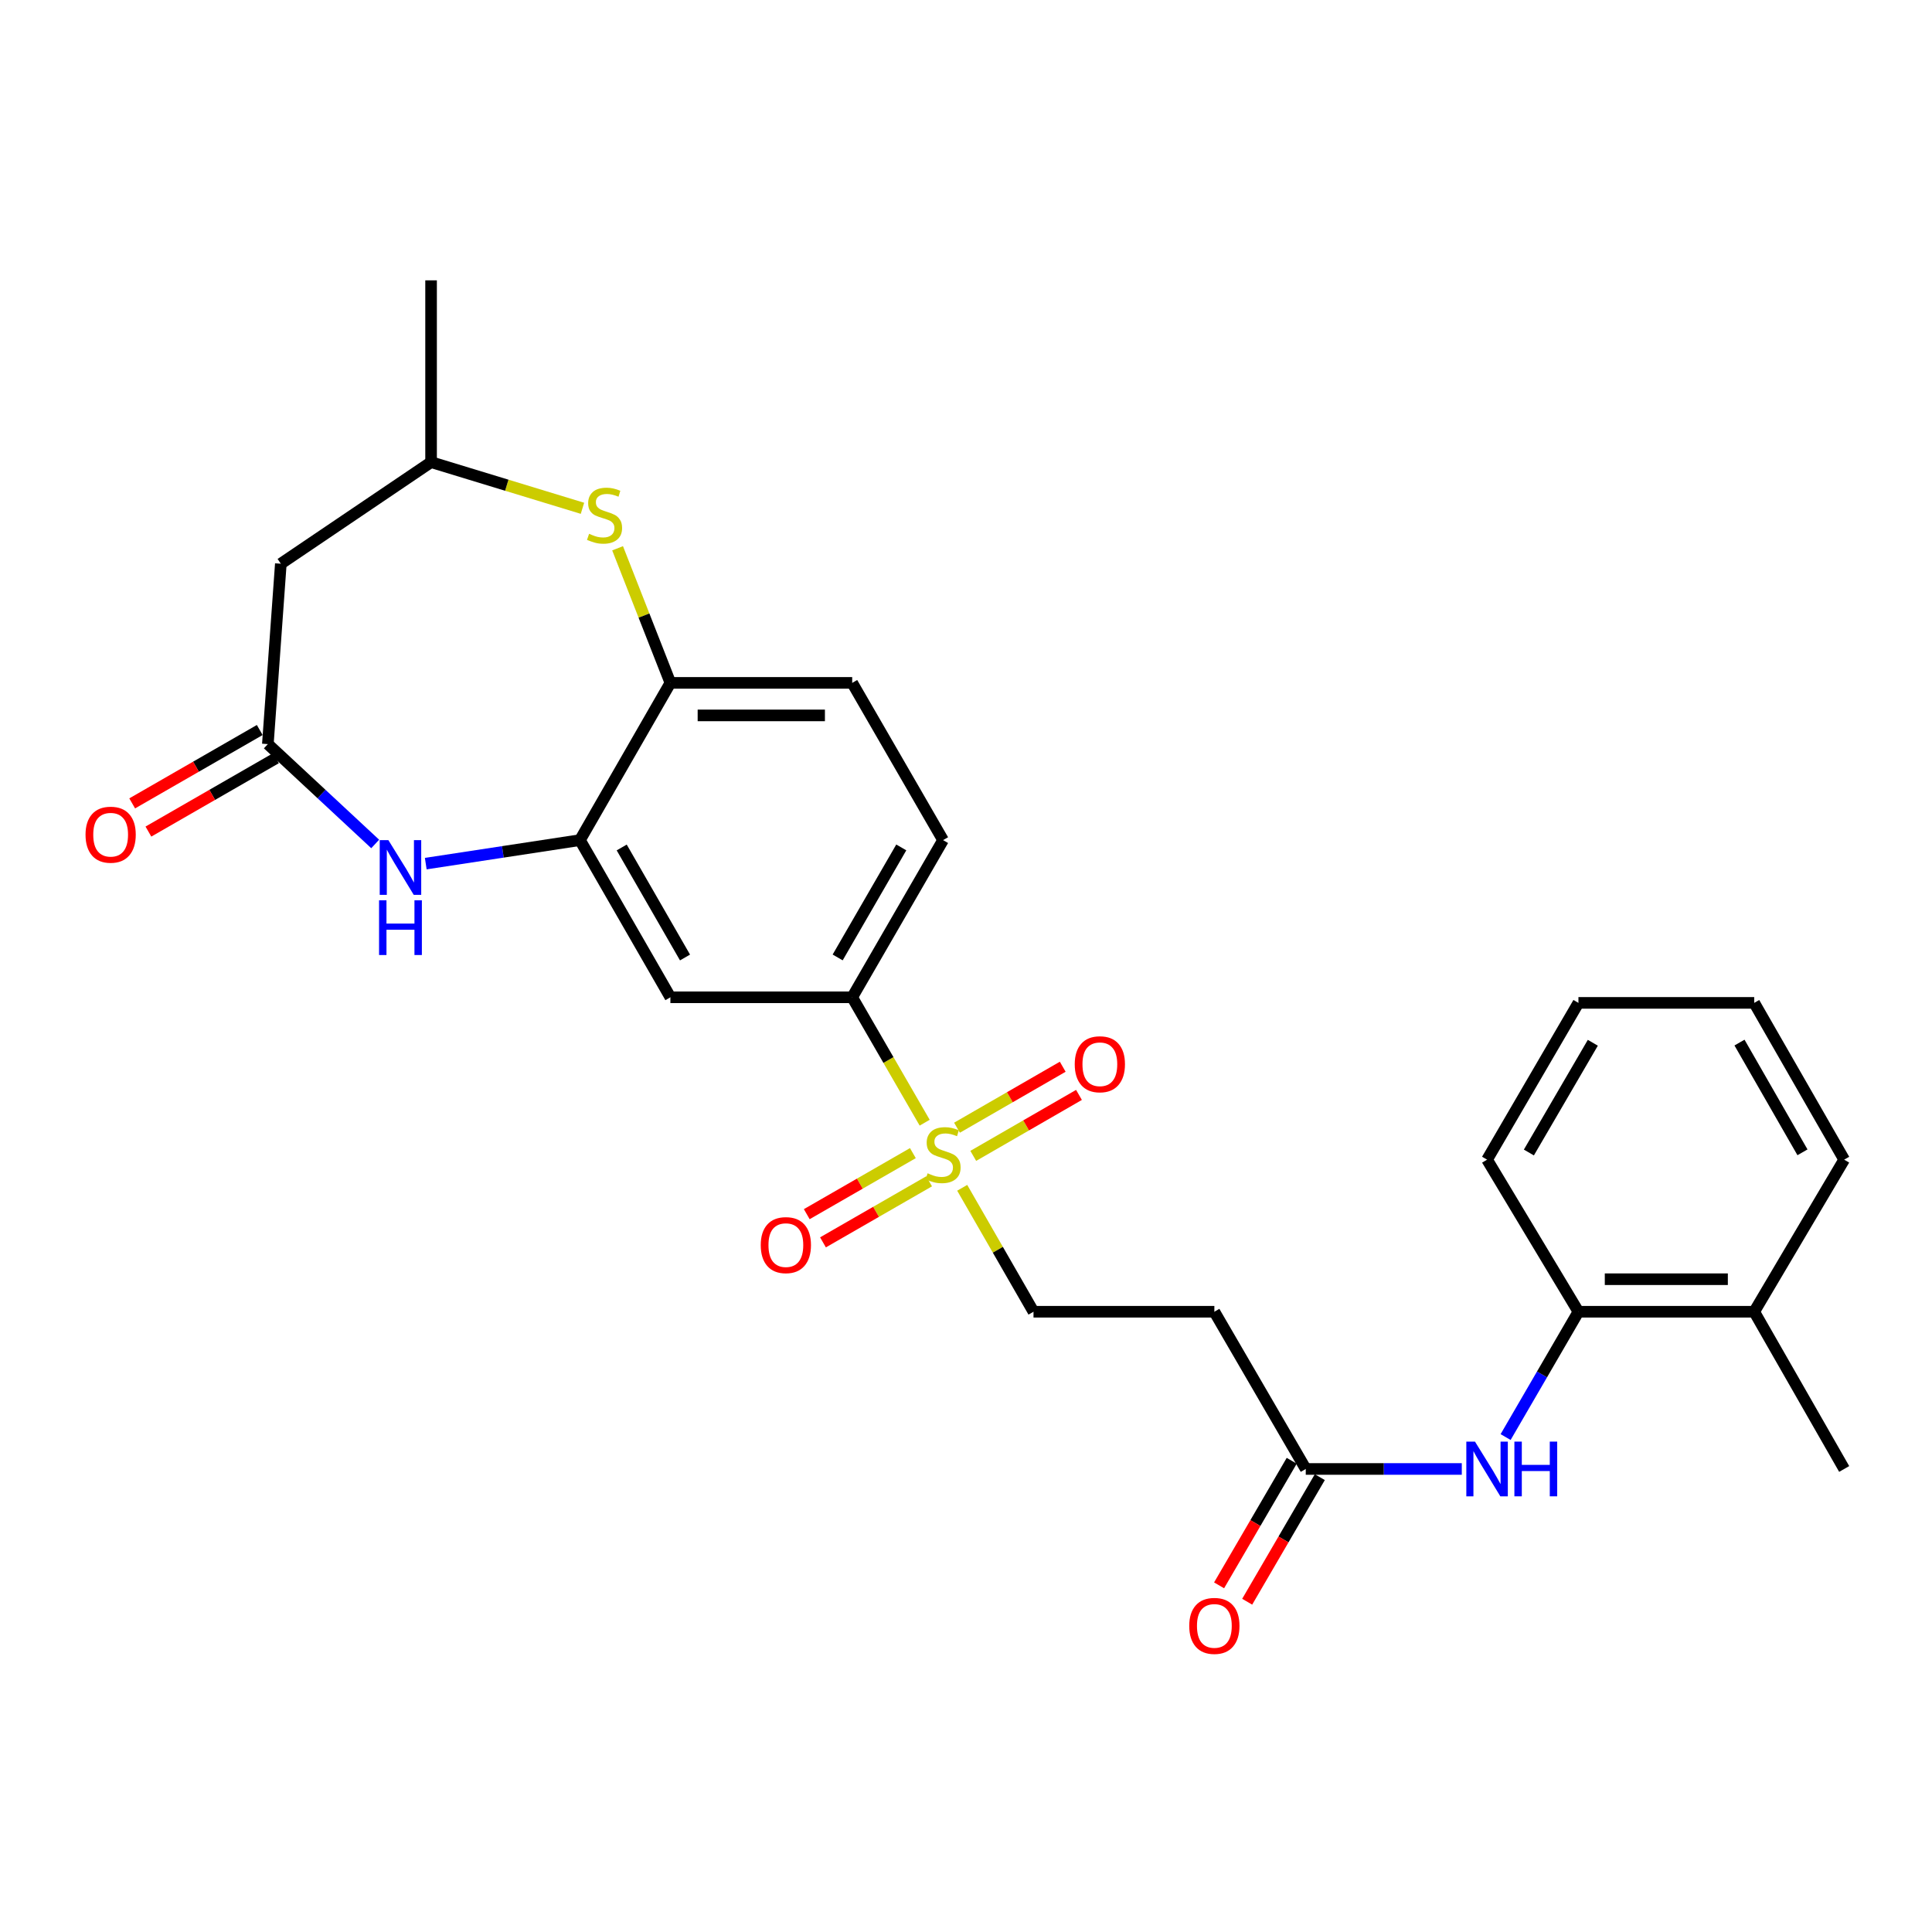 <?xml version='1.0' encoding='iso-8859-1'?>
<svg version='1.1' baseProfile='full'
              xmlns='http://www.w3.org/2000/svg'
                      xmlns:rdkit='http://www.rdkit.org/xml'
                      xmlns:xlink='http://www.w3.org/1999/xlink'
                  xml:space='preserve'
width='1000px' height='1000px' viewBox='0 0 1000 1000'>
<!-- END OF HEADER -->
<rect style='opacity:1.0;fill:#FFFFFF;stroke:none' width='1000' height='1000' x='0' y='0'> </rect>
<path class='bond-4' d='M 478.609,581.106 L 459.851,548.652' style='fill:none;fill-rule:evenodd;stroke:#CCCC00;stroke-width:6px;stroke-linecap:butt;stroke-linejoin:miter;stroke-opacity:1' />
<path class='bond-4' d='M 459.851,548.652 L 441.093,516.197' style='fill:none;fill-rule:evenodd;stroke:#000000;stroke-width:6px;stroke-linecap:butt;stroke-linejoin:miter;stroke-opacity:1' />
<path class='bond-10' d='M 498.038,614.803 L 516.489,646.879' style='fill:none;fill-rule:evenodd;stroke:#CCCC00;stroke-width:6px;stroke-linecap:butt;stroke-linejoin:miter;stroke-opacity:1' />
<path class='bond-10' d='M 516.489,646.879 L 534.939,678.955' style='fill:none;fill-rule:evenodd;stroke:#000000;stroke-width:6px;stroke-linecap:butt;stroke-linejoin:miter;stroke-opacity:1' />
<path class='bond-13' d='M 503.756,598.281 L 531.116,582.503' style='fill:none;fill-rule:evenodd;stroke:#CCCC00;stroke-width:6px;stroke-linecap:butt;stroke-linejoin:miter;stroke-opacity:1' />
<path class='bond-13' d='M 531.116,582.503 L 558.476,566.724' style='fill:none;fill-rule:evenodd;stroke:#FF0000;stroke-width:6px;stroke-linecap:butt;stroke-linejoin:miter;stroke-opacity:1' />
<path class='bond-13' d='M 495.345,583.697 L 522.705,567.919' style='fill:none;fill-rule:evenodd;stroke:#CCCC00;stroke-width:6px;stroke-linecap:butt;stroke-linejoin:miter;stroke-opacity:1' />
<path class='bond-13' d='M 522.705,567.919 L 550.065,552.14' style='fill:none;fill-rule:evenodd;stroke:#FF0000;stroke-width:6px;stroke-linecap:butt;stroke-linejoin:miter;stroke-opacity:1' />
<path class='bond-14' d='M 472.504,596.854 L 445.041,612.653' style='fill:none;fill-rule:evenodd;stroke:#CCCC00;stroke-width:6px;stroke-linecap:butt;stroke-linejoin:miter;stroke-opacity:1' />
<path class='bond-14' d='M 445.041,612.653 L 417.578,628.452' style='fill:none;fill-rule:evenodd;stroke:#FF0000;stroke-width:6px;stroke-linecap:butt;stroke-linejoin:miter;stroke-opacity:1' />
<path class='bond-14' d='M 480.899,611.446 L 453.436,627.245' style='fill:none;fill-rule:evenodd;stroke:#CCCC00;stroke-width:6px;stroke-linecap:butt;stroke-linejoin:miter;stroke-opacity:1' />
<path class='bond-14' d='M 453.436,627.245 L 425.973,643.044' style='fill:none;fill-rule:evenodd;stroke:#FF0000;stroke-width:6px;stroke-linecap:butt;stroke-linejoin:miter;stroke-opacity:1' />
<path class='bond-0' d='M 220.37,447.011 L 260.277,440.929' style='fill:none;fill-rule:evenodd;stroke:#0000FF;stroke-width:6px;stroke-linecap:butt;stroke-linejoin:miter;stroke-opacity:1' />
<path class='bond-0' d='M 260.277,440.929 L 300.183,434.846' style='fill:none;fill-rule:evenodd;stroke:#000000;stroke-width:6px;stroke-linecap:butt;stroke-linejoin:miter;stroke-opacity:1' />
<path class='bond-2' d='M 194.197,436.833 L 166.419,410.989' style='fill:none;fill-rule:evenodd;stroke:#0000FF;stroke-width:6px;stroke-linecap:butt;stroke-linejoin:miter;stroke-opacity:1' />
<path class='bond-2' d='M 166.419,410.989 L 138.641,385.145' style='fill:none;fill-rule:evenodd;stroke:#000000;stroke-width:6px;stroke-linecap:butt;stroke-linejoin:miter;stroke-opacity:1' />
<path class='bond-1' d='M 300.183,434.846 L 346.994,516.197' style='fill:none;fill-rule:evenodd;stroke:#000000;stroke-width:6px;stroke-linecap:butt;stroke-linejoin:miter;stroke-opacity:1' />
<path class='bond-1' d='M 321.796,438.652 L 354.564,495.598' style='fill:none;fill-rule:evenodd;stroke:#000000;stroke-width:6px;stroke-linecap:butt;stroke-linejoin:miter;stroke-opacity:1' />
<path class='bond-27' d='M 300.183,434.846 L 346.994,353.458' style='fill:none;fill-rule:evenodd;stroke:#000000;stroke-width:6px;stroke-linecap:butt;stroke-linejoin:miter;stroke-opacity:1' />
<path class='bond-9' d='M 138.641,385.145 L 145.356,291.785' style='fill:none;fill-rule:evenodd;stroke:#000000;stroke-width:6px;stroke-linecap:butt;stroke-linejoin:miter;stroke-opacity:1' />
<path class='bond-16' d='M 134.443,377.849 L 101.432,396.84' style='fill:none;fill-rule:evenodd;stroke:#000000;stroke-width:6px;stroke-linecap:butt;stroke-linejoin:miter;stroke-opacity:1' />
<path class='bond-16' d='M 101.432,396.84 L 68.42,415.831' style='fill:none;fill-rule:evenodd;stroke:#FF0000;stroke-width:6px;stroke-linecap:butt;stroke-linejoin:miter;stroke-opacity:1' />
<path class='bond-16' d='M 142.838,392.441 L 109.827,411.432' style='fill:none;fill-rule:evenodd;stroke:#000000;stroke-width:6px;stroke-linecap:butt;stroke-linejoin:miter;stroke-opacity:1' />
<path class='bond-16' d='M 109.827,411.432 L 76.815,430.424' style='fill:none;fill-rule:evenodd;stroke:#FF0000;stroke-width:6px;stroke-linecap:butt;stroke-linejoin:miter;stroke-opacity:1' />
<path class='bond-3' d='M 319.665,283.792 L 333.329,318.625' style='fill:none;fill-rule:evenodd;stroke:#CCCC00;stroke-width:6px;stroke-linecap:butt;stroke-linejoin:miter;stroke-opacity:1' />
<path class='bond-3' d='M 333.329,318.625 L 346.994,353.458' style='fill:none;fill-rule:evenodd;stroke:#000000;stroke-width:6px;stroke-linecap:butt;stroke-linejoin:miter;stroke-opacity:1' />
<path class='bond-15' d='M 301.485,263.095 L 262.305,251.149' style='fill:none;fill-rule:evenodd;stroke:#CCCC00;stroke-width:6px;stroke-linecap:butt;stroke-linejoin:miter;stroke-opacity:1' />
<path class='bond-15' d='M 262.305,251.149 L 223.125,239.203' style='fill:none;fill-rule:evenodd;stroke:#000000;stroke-width:6px;stroke-linecap:butt;stroke-linejoin:miter;stroke-opacity:1' />
<path class='bond-5' d='M 441.093,516.197 L 346.994,516.197' style='fill:none;fill-rule:evenodd;stroke:#000000;stroke-width:6px;stroke-linecap:butt;stroke-linejoin:miter;stroke-opacity:1' />
<path class='bond-17' d='M 441.093,516.197 L 488.128,434.846' style='fill:none;fill-rule:evenodd;stroke:#000000;stroke-width:6px;stroke-linecap:butt;stroke-linejoin:miter;stroke-opacity:1' />
<path class='bond-17' d='M 433.574,495.568 L 466.499,438.622' style='fill:none;fill-rule:evenodd;stroke:#000000;stroke-width:6px;stroke-linecap:butt;stroke-linejoin:miter;stroke-opacity:1' />
<path class='bond-6' d='M 346.994,353.458 L 441.093,353.458' style='fill:none;fill-rule:evenodd;stroke:#000000;stroke-width:6px;stroke-linecap:butt;stroke-linejoin:miter;stroke-opacity:1' />
<path class='bond-6' d='M 361.109,370.293 L 426.978,370.293' style='fill:none;fill-rule:evenodd;stroke:#000000;stroke-width:6px;stroke-linecap:butt;stroke-linejoin:miter;stroke-opacity:1' />
<path class='bond-7' d='M 756.619,760.335 L 716.239,760.335' style='fill:none;fill-rule:evenodd;stroke:#0000FF;stroke-width:6px;stroke-linecap:butt;stroke-linejoin:miter;stroke-opacity:1' />
<path class='bond-7' d='M 716.239,760.335 L 675.859,760.335' style='fill:none;fill-rule:evenodd;stroke:#000000;stroke-width:6px;stroke-linecap:butt;stroke-linejoin:miter;stroke-opacity:1' />
<path class='bond-12' d='M 779.301,743.821 L 798.147,711.388' style='fill:none;fill-rule:evenodd;stroke:#0000FF;stroke-width:6px;stroke-linecap:butt;stroke-linejoin:miter;stroke-opacity:1' />
<path class='bond-12' d='M 798.147,711.388 L 816.993,678.955' style='fill:none;fill-rule:evenodd;stroke:#000000;stroke-width:6px;stroke-linecap:butt;stroke-linejoin:miter;stroke-opacity:1' />
<path class='bond-8' d='M 675.859,760.335 L 628.552,678.955' style='fill:none;fill-rule:evenodd;stroke:#000000;stroke-width:6px;stroke-linecap:butt;stroke-linejoin:miter;stroke-opacity:1' />
<path class='bond-19' d='M 668.587,756.095 L 649.792,788.334' style='fill:none;fill-rule:evenodd;stroke:#000000;stroke-width:6px;stroke-linecap:butt;stroke-linejoin:miter;stroke-opacity:1' />
<path class='bond-19' d='M 649.792,788.334 L 630.997,820.572' style='fill:none;fill-rule:evenodd;stroke:#FF0000;stroke-width:6px;stroke-linecap:butt;stroke-linejoin:miter;stroke-opacity:1' />
<path class='bond-19' d='M 683.131,764.574 L 664.336,796.813' style='fill:none;fill-rule:evenodd;stroke:#000000;stroke-width:6px;stroke-linecap:butt;stroke-linejoin:miter;stroke-opacity:1' />
<path class='bond-19' d='M 664.336,796.813 L 645.541,829.051' style='fill:none;fill-rule:evenodd;stroke:#FF0000;stroke-width:6px;stroke-linecap:butt;stroke-linejoin:miter;stroke-opacity:1' />
<path class='bond-28' d='M 145.356,291.785 L 223.125,239.203' style='fill:none;fill-rule:evenodd;stroke:#000000;stroke-width:6px;stroke-linecap:butt;stroke-linejoin:miter;stroke-opacity:1' />
<path class='bond-11' d='M 534.939,678.955 L 628.552,678.955' style='fill:none;fill-rule:evenodd;stroke:#000000;stroke-width:6px;stroke-linecap:butt;stroke-linejoin:miter;stroke-opacity:1' />
<path class='bond-20' d='M 816.993,678.955 L 907.978,678.955' style='fill:none;fill-rule:evenodd;stroke:#000000;stroke-width:6px;stroke-linecap:butt;stroke-linejoin:miter;stroke-opacity:1' />
<path class='bond-20' d='M 830.641,662.12 L 894.33,662.12' style='fill:none;fill-rule:evenodd;stroke:#000000;stroke-width:6px;stroke-linecap:butt;stroke-linejoin:miter;stroke-opacity:1' />
<path class='bond-21' d='M 816.993,678.955 L 769.705,600.232' style='fill:none;fill-rule:evenodd;stroke:#000000;stroke-width:6px;stroke-linecap:butt;stroke-linejoin:miter;stroke-opacity:1' />
<path class='bond-24' d='M 223.125,239.203 L 223.125,145.104' style='fill:none;fill-rule:evenodd;stroke:#000000;stroke-width:6px;stroke-linecap:butt;stroke-linejoin:miter;stroke-opacity:1' />
<path class='bond-18' d='M 488.128,434.846 L 441.093,353.458' style='fill:none;fill-rule:evenodd;stroke:#000000;stroke-width:6px;stroke-linecap:butt;stroke-linejoin:miter;stroke-opacity:1' />
<path class='bond-22' d='M 907.978,678.955 L 954.545,760.335' style='fill:none;fill-rule:evenodd;stroke:#000000;stroke-width:6px;stroke-linecap:butt;stroke-linejoin:miter;stroke-opacity:1' />
<path class='bond-23' d='M 907.978,678.955 L 954.545,600.232' style='fill:none;fill-rule:evenodd;stroke:#000000;stroke-width:6px;stroke-linecap:butt;stroke-linejoin:miter;stroke-opacity:1' />
<path class='bond-25' d='M 769.705,600.232 L 816.993,519.087' style='fill:none;fill-rule:evenodd;stroke:#000000;stroke-width:6px;stroke-linecap:butt;stroke-linejoin:miter;stroke-opacity:1' />
<path class='bond-25' d='M 791.344,596.537 L 824.445,539.735' style='fill:none;fill-rule:evenodd;stroke:#000000;stroke-width:6px;stroke-linecap:butt;stroke-linejoin:miter;stroke-opacity:1' />
<path class='bond-29' d='M 954.545,600.232 L 907.978,519.087' style='fill:none;fill-rule:evenodd;stroke:#000000;stroke-width:6px;stroke-linecap:butt;stroke-linejoin:miter;stroke-opacity:1' />
<path class='bond-29' d='M 932.959,596.44 L 900.361,539.639' style='fill:none;fill-rule:evenodd;stroke:#000000;stroke-width:6px;stroke-linecap:butt;stroke-linejoin:miter;stroke-opacity:1' />
<path class='bond-26' d='M 816.993,519.087 L 907.978,519.087' style='fill:none;fill-rule:evenodd;stroke:#000000;stroke-width:6px;stroke-linecap:butt;stroke-linejoin:miter;stroke-opacity:1' />
<path  class='atom-0' d='M 480.128 607.296
Q 480.448 607.416, 481.768 607.976
Q 483.088 608.536, 484.528 608.896
Q 486.008 609.216, 487.448 609.216
Q 490.128 609.216, 491.688 607.936
Q 493.248 606.616, 493.248 604.336
Q 493.248 602.776, 492.448 601.816
Q 491.688 600.856, 490.488 600.336
Q 489.288 599.816, 487.288 599.216
Q 484.768 598.456, 483.248 597.736
Q 481.768 597.016, 480.688 595.496
Q 479.648 593.976, 479.648 591.416
Q 479.648 587.856, 482.048 585.656
Q 484.488 583.456, 489.288 583.456
Q 492.568 583.456, 496.288 585.016
L 495.368 588.096
Q 491.968 586.696, 489.408 586.696
Q 486.648 586.696, 485.128 587.856
Q 483.608 588.976, 483.648 590.936
Q 483.648 592.456, 484.408 593.376
Q 485.208 594.296, 486.328 594.816
Q 487.488 595.336, 489.408 595.936
Q 491.968 596.736, 493.488 597.536
Q 495.008 598.336, 496.088 599.976
Q 497.208 601.576, 497.208 604.336
Q 497.208 608.256, 494.568 610.376
Q 491.968 612.456, 487.608 612.456
Q 485.088 612.456, 483.168 611.896
Q 481.288 611.376, 479.048 610.456
L 480.128 607.296
' fill='#CCCC00'/>
<path  class='atom-1' d='M 201.021 434.846
L 210.301 449.846
Q 211.221 451.326, 212.701 454.006
Q 214.181 456.686, 214.261 456.846
L 214.261 434.846
L 218.021 434.846
L 218.021 463.166
L 214.141 463.166
L 204.181 446.766
Q 203.021 444.846, 201.781 442.646
Q 200.581 440.446, 200.221 439.766
L 200.221 463.166
L 196.541 463.166
L 196.541 434.846
L 201.021 434.846
' fill='#0000FF'/>
<path  class='atom-1' d='M 196.201 465.998
L 200.041 465.998
L 200.041 478.038
L 214.521 478.038
L 214.521 465.998
L 218.361 465.998
L 218.361 494.318
L 214.521 494.318
L 214.521 481.238
L 200.041 481.238
L 200.041 494.318
L 196.201 494.318
L 196.201 465.998
' fill='#0000FF'/>
<path  class='atom-4' d='M 304.912 276.299
Q 305.232 276.419, 306.552 276.979
Q 307.872 277.539, 309.312 277.899
Q 310.792 278.219, 312.232 278.219
Q 314.912 278.219, 316.472 276.939
Q 318.032 275.619, 318.032 273.339
Q 318.032 271.779, 317.232 270.819
Q 316.472 269.859, 315.272 269.339
Q 314.072 268.819, 312.072 268.219
Q 309.552 267.459, 308.032 266.739
Q 306.552 266.019, 305.472 264.499
Q 304.432 262.979, 304.432 260.419
Q 304.432 256.859, 306.832 254.659
Q 309.272 252.459, 314.072 252.459
Q 317.352 252.459, 321.072 254.019
L 320.152 257.099
Q 316.752 255.699, 314.192 255.699
Q 311.432 255.699, 309.912 256.859
Q 308.392 257.979, 308.432 259.939
Q 308.432 261.459, 309.192 262.379
Q 309.992 263.299, 311.112 263.819
Q 312.272 264.339, 314.192 264.939
Q 316.752 265.739, 318.272 266.539
Q 319.792 267.339, 320.872 268.979
Q 321.992 270.579, 321.992 273.339
Q 321.992 277.259, 319.352 279.379
Q 316.752 281.459, 312.392 281.459
Q 309.872 281.459, 307.952 280.899
Q 306.072 280.379, 303.832 279.459
L 304.912 276.299
' fill='#CCCC00'/>
<path  class='atom-8' d='M 763.445 746.175
L 772.725 761.175
Q 773.645 762.655, 775.125 765.335
Q 776.605 768.015, 776.685 768.175
L 776.685 746.175
L 780.445 746.175
L 780.445 774.495
L 776.565 774.495
L 766.605 758.095
Q 765.445 756.175, 764.205 753.975
Q 763.005 751.775, 762.645 751.095
L 762.645 774.495
L 758.965 774.495
L 758.965 746.175
L 763.445 746.175
' fill='#0000FF'/>
<path  class='atom-8' d='M 783.845 746.175
L 787.685 746.175
L 787.685 758.215
L 802.165 758.215
L 802.165 746.175
L 806.005 746.175
L 806.005 774.495
L 802.165 774.495
L 802.165 761.415
L 787.685 761.415
L 787.685 774.495
L 783.845 774.495
L 783.845 746.175
' fill='#0000FF'/>
<path  class='atom-14' d='M 556.283 550.855
Q 556.283 544.055, 559.643 540.255
Q 563.003 536.455, 569.283 536.455
Q 575.563 536.455, 578.923 540.255
Q 582.283 544.055, 582.283 550.855
Q 582.283 557.735, 578.883 561.655
Q 575.483 565.535, 569.283 565.535
Q 563.043 565.535, 559.643 561.655
Q 556.283 557.775, 556.283 550.855
M 569.283 562.335
Q 573.603 562.335, 575.923 559.455
Q 578.283 556.535, 578.283 550.855
Q 578.283 545.295, 575.923 542.495
Q 573.603 539.655, 569.283 539.655
Q 564.963 539.655, 562.603 542.455
Q 560.283 545.255, 560.283 550.855
Q 560.283 556.575, 562.603 559.455
Q 564.963 562.335, 569.283 562.335
' fill='#FF0000'/>
<path  class='atom-15' d='M 393.759 644.467
Q 393.759 637.667, 397.119 633.867
Q 400.479 630.067, 406.759 630.067
Q 413.039 630.067, 416.399 633.867
Q 419.759 637.667, 419.759 644.467
Q 419.759 651.347, 416.359 655.267
Q 412.959 659.147, 406.759 659.147
Q 400.519 659.147, 397.119 655.267
Q 393.759 651.387, 393.759 644.467
M 406.759 655.947
Q 411.079 655.947, 413.399 653.067
Q 415.759 650.147, 415.759 644.467
Q 415.759 638.907, 413.399 636.107
Q 411.079 633.267, 406.759 633.267
Q 402.439 633.267, 400.079 636.067
Q 397.759 638.867, 397.759 644.467
Q 397.759 650.187, 400.079 653.067
Q 402.439 655.947, 406.759 655.947
' fill='#FF0000'/>
<path  class='atom-17' d='M 44.271 432.036
Q 44.271 425.236, 47.631 421.436
Q 50.991 417.636, 57.271 417.636
Q 63.551 417.636, 66.911 421.436
Q 70.271 425.236, 70.271 432.036
Q 70.271 438.916, 66.871 442.836
Q 63.471 446.716, 57.271 446.716
Q 51.031 446.716, 47.631 442.836
Q 44.271 438.956, 44.271 432.036
M 57.271 443.516
Q 61.591 443.516, 63.911 440.636
Q 66.271 437.716, 66.271 432.036
Q 66.271 426.476, 63.911 423.676
Q 61.591 420.836, 57.271 420.836
Q 52.951 420.836, 50.591 423.636
Q 48.271 426.436, 48.271 432.036
Q 48.271 437.756, 50.591 440.636
Q 52.951 443.516, 57.271 443.516
' fill='#FF0000'/>
<path  class='atom-20' d='M 615.552 841.56
Q 615.552 834.76, 618.912 830.96
Q 622.272 827.16, 628.552 827.16
Q 634.832 827.16, 638.192 830.96
Q 641.552 834.76, 641.552 841.56
Q 641.552 848.44, 638.152 852.36
Q 634.752 856.24, 628.552 856.24
Q 622.312 856.24, 618.912 852.36
Q 615.552 848.48, 615.552 841.56
M 628.552 853.04
Q 632.872 853.04, 635.192 850.16
Q 637.552 847.24, 637.552 841.56
Q 637.552 836, 635.192 833.2
Q 632.872 830.36, 628.552 830.36
Q 624.232 830.36, 621.872 833.16
Q 619.552 835.96, 619.552 841.56
Q 619.552 847.28, 621.872 850.16
Q 624.232 853.04, 628.552 853.04
' fill='#FF0000'/>
</svg>
